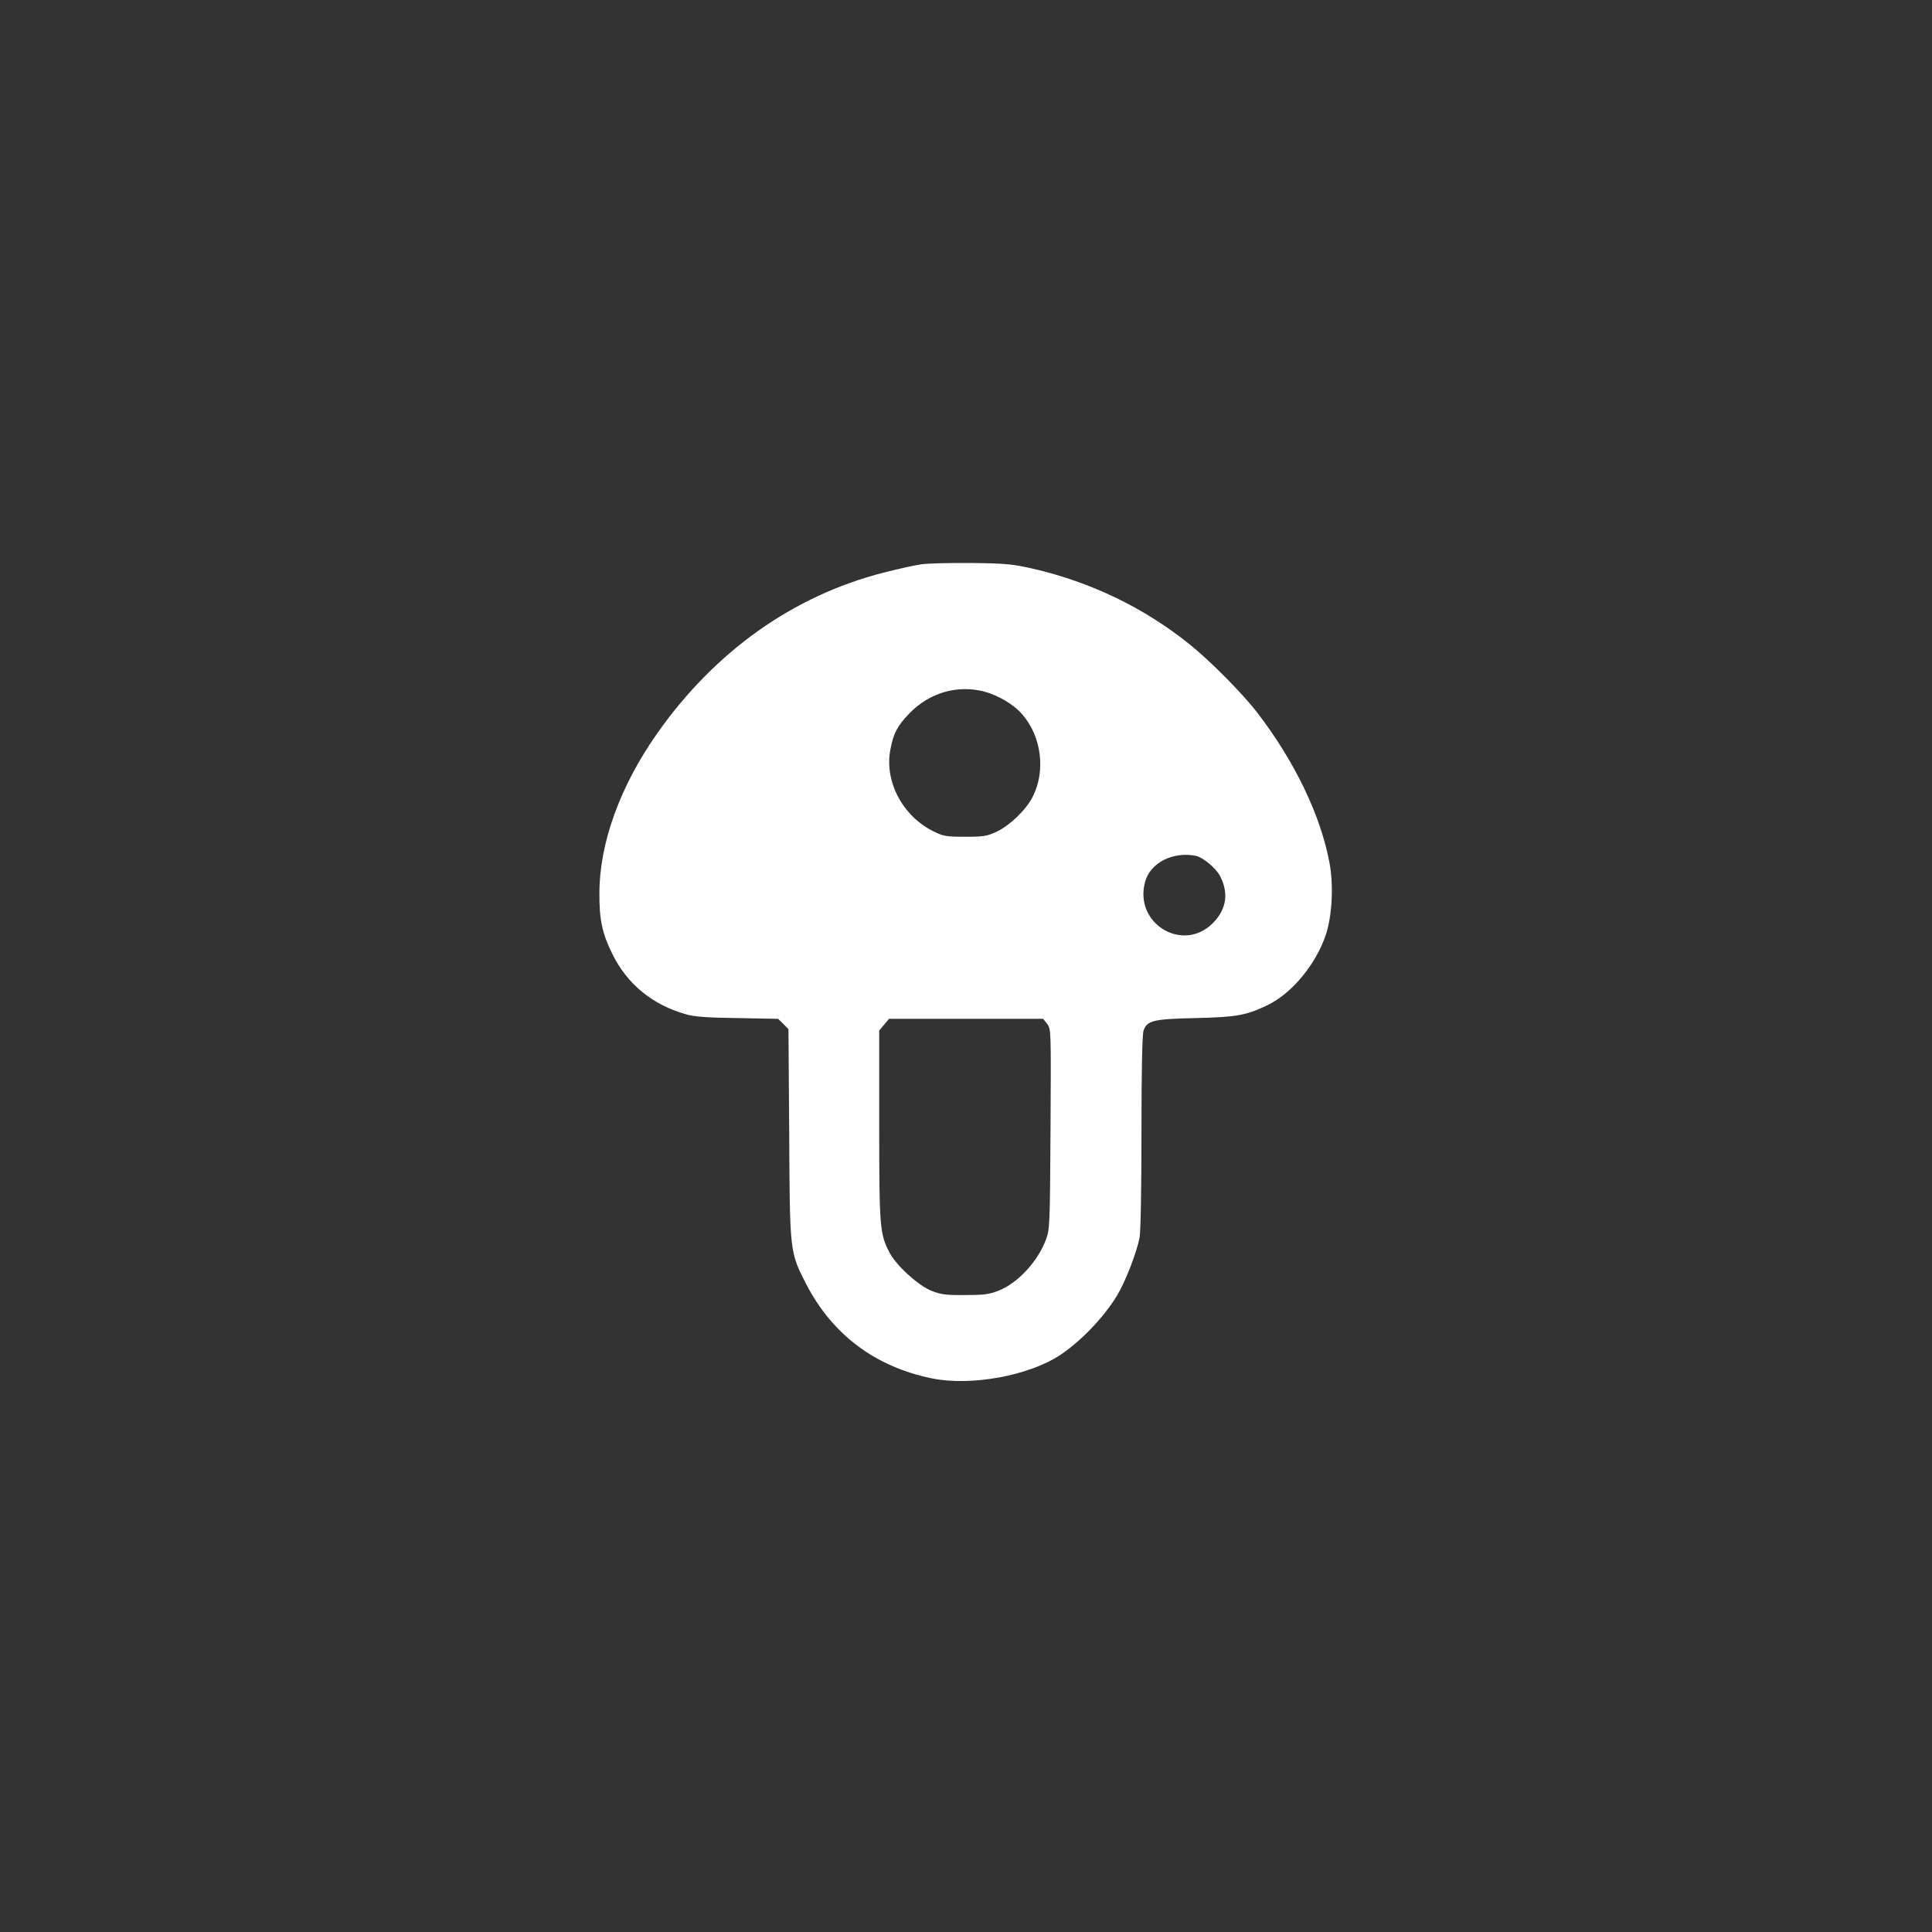 <?xml version="1.0" standalone="no"?>
<!DOCTYPE svg PUBLIC "-//W3C//DTD SVG 20010904//EN"
 "http://www.w3.org/TR/2001/REC-SVG-20010904/DTD/svg10.dtd">
<svg version="1.0" xmlns="http://www.w3.org/2000/svg"
 width="1024pt" height="1024pt" viewBox="0 0 1024 1024"
 preserveAspectRatio="xMidYMid meet">

<rect x="0" y="0" width="1024" height="1024" fill="#333333" stroke="none"/>

<g transform="translate(0,1024) scale(0.1,-0.1)"
fill="#ffffff" stroke="none">
<path d="M4882 7249 c-35 -5 -124 -25 -199 -44 -480 -123 -893 -417 -1199
-851 -197 -280 -307 -582 -307 -849 -1 -138 15 -213 68 -320 79 -161 213 -271
391 -321 44 -13 112 -18 274 -20 l214 -4 28 -27 27 -28 4 -555 c3 -632 3 -626
91 -798 139 -267 366 -437 667 -498 208 -42 515 15 681 126 111 75 229 199
299 314 43 71 105 230 119 307 6 30 10 266 10 559 0 329 4 518 11 537 18 54
51 62 274 67 219 5 270 14 384 69 130 63 257 218 309 375 33 103 41 262 18
382 -47 249 -183 533 -380 790 -77 101 -251 277 -361 365 -241 194 -523 330
-831 401 -106 24 -142 28 -324 30 -113 1 -233 -2 -268 -7z m333 -674 c75 -20
157 -68 202 -120 103 -117 127 -300 56 -439 -34 -68 -121 -151 -190 -184 -52
-24 -69 -27 -168 -27 -100 0 -115 3 -166 28 -164 80 -262 264 -230 433 16 87
37 127 102 194 106 109 253 151 394 115z m1123 -871 c38 -8 107 -65 129 -108
46 -89 34 -174 -36 -246 -158 -164 -422 -7 -362 215 27 102 147 163 269 139z
m-788 -891 c21 -27 21 -30 18 -557 -3 -516 -4 -533 -25 -588 -44 -116 -149
-229 -251 -269 -48 -19 -76 -23 -177 -23 -102 -1 -128 3 -177 22 -70 28 -183
130 -221 199 -54 100 -57 133 -57 680 l0 501 26 31 26 31 408 0 409 0 21 -27z"/>
</g>
</svg>
